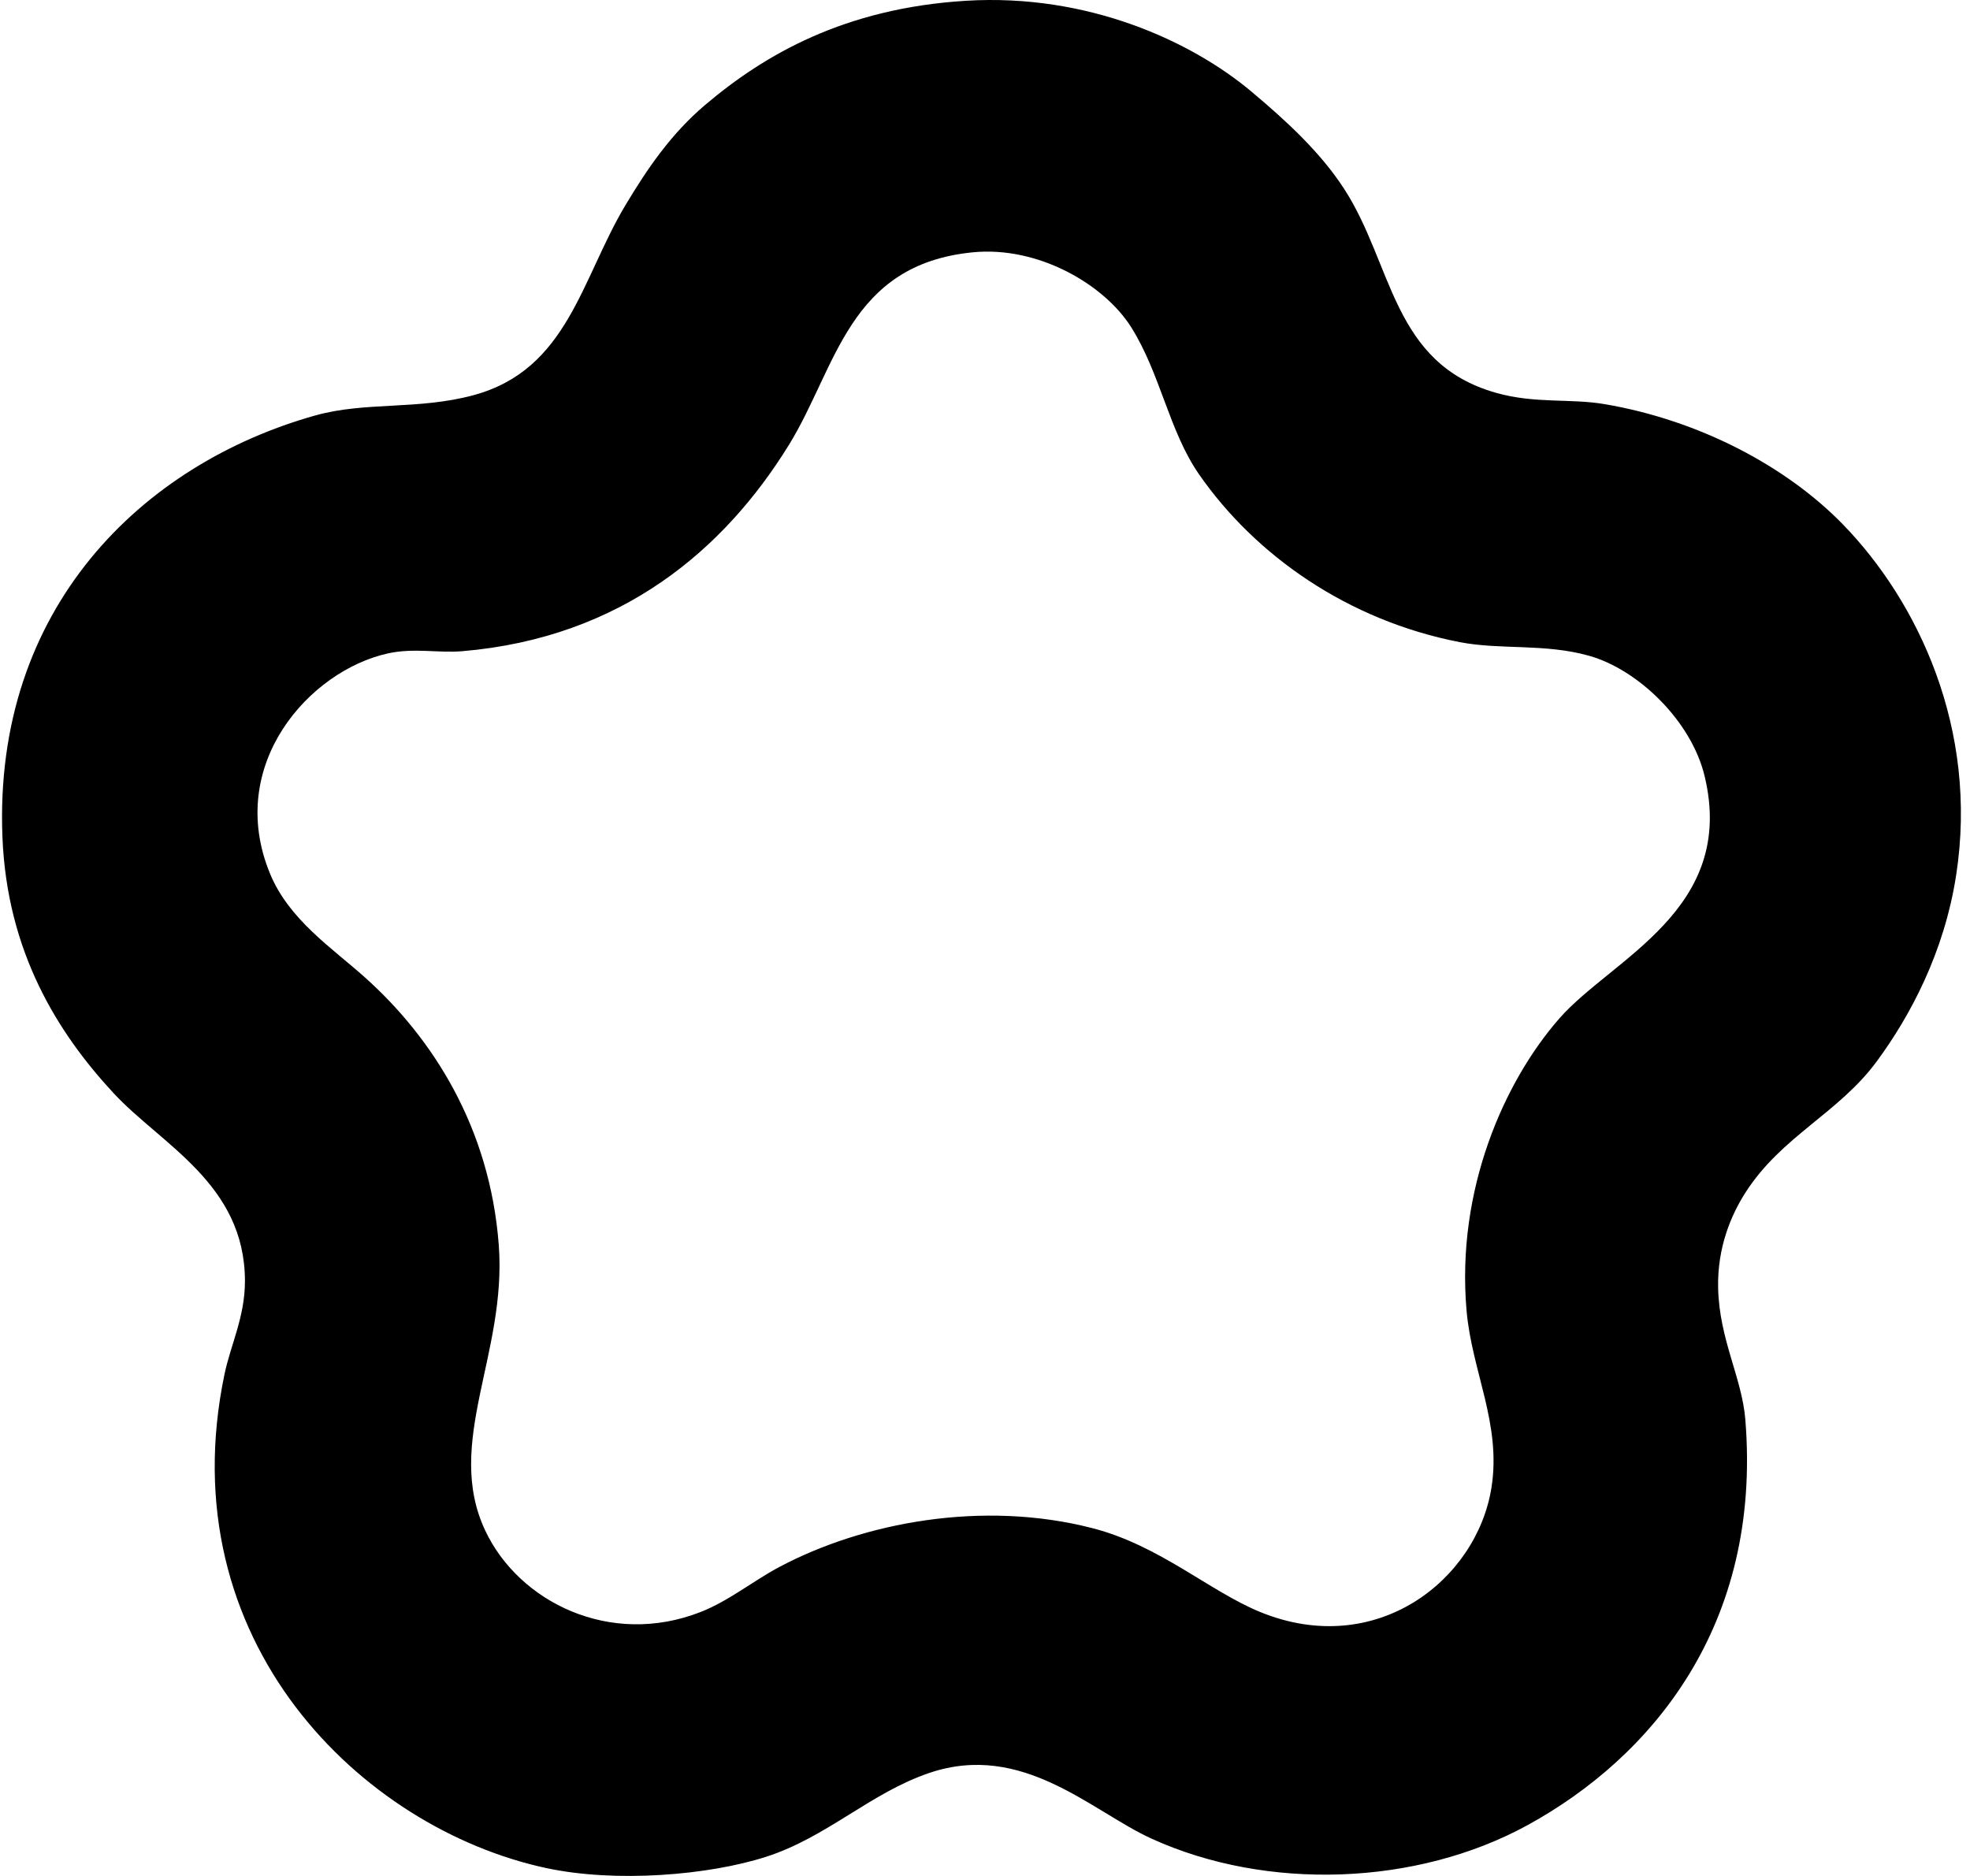 <svg xmlns="http://www.w3.org/2000/svg" width="210" height="200" fill="none" viewBox="0 0 210 200">
  <path fill="#000" fill-rule="evenodd" d="M102.938.084c13.04-.808 24.091 4.336 30.442 9.663 3.671 3.079 7.344 6.44 9.905 10.389 5.216 8.043 5.087 18.602 16.187 21.743 4.199 1.187 7.894.577 11.597 1.21 10.149 1.73 19.386 6.662 25.368 12.803 7.993 8.209 14.505 21.823 12.081 37.45-1.273 8.208-4.892 14.972-8.456 19.811-4.094 5.557-10.153 7.965-14.013 14.013-1.501 2.351-2.994 5.805-2.899 10.147.121 5.492 2.534 9.554 2.899 14.013 1.799 22.01-10.042 36.031-23.194 43.246-11.809 6.479-27.799 7.06-40.105 1.448-6.373-2.903-13.723-10.37-23.676-7.007-6.266 2.119-10.937 6.862-17.396 8.939-6.192 1.991-16.066 2.787-23.434 1.209-19.683-4.217-40.272-24.189-34.309-52.669.657-3.133 2.175-6.101 2.175-9.905 0-10.37-8.91-14.546-14.013-20.053-5.92-6.389-11.348-15.01-11.838-27.3-.975-24.416 14.904-39.76 33.341-44.939 5.376-1.509 10.987-.558 16.913-2.174C60.545 39.385 61.957 29.732 66.7 21.826c2.309-3.848 4.83-7.554 8.456-10.63C81.499 5.816 90.033.882 102.938.084ZM84.094 47.438c-6.839 11.078-17.755 20.533-34.792 21.986-2.603.221-5.168-.381-7.973.242C33 71.513 24.02 81.506 28.767 93.1c2.023 4.946 6.623 7.956 10.147 11.114 7.215 6.465 13.303 15.981 14.254 28.509.883 11.626-5.834 21.103-1.448 30.442 3.574 7.614 13.3 12.471 22.952 8.698 3.045-1.191 5.577-3.307 8.457-4.832 8.92-4.722 21.614-7.134 33.341-4.106 7.154 1.846 12.493 6.742 17.879 8.94 12.357 5.041 23.092-3.419 24.643-13.288 1.066-6.782-2.091-12.365-2.657-18.844-1.131-12.927 4.041-24.482 9.904-31.168 5.604-6.388 18.919-11.575 15.464-25.852-1.412-5.836-7.048-11.323-12.322-12.804-4.727-1.327-9.422-.606-13.772-1.45-11.956-2.32-21.792-9.26-27.784-17.878-3.214-4.624-4.116-10.737-7.247-15.705-2.859-4.533-9.883-8.676-16.912-7.973-13.246 1.322-14.483 12.289-19.572 20.535Z" clip-rule="evenodd"/>
</svg>
